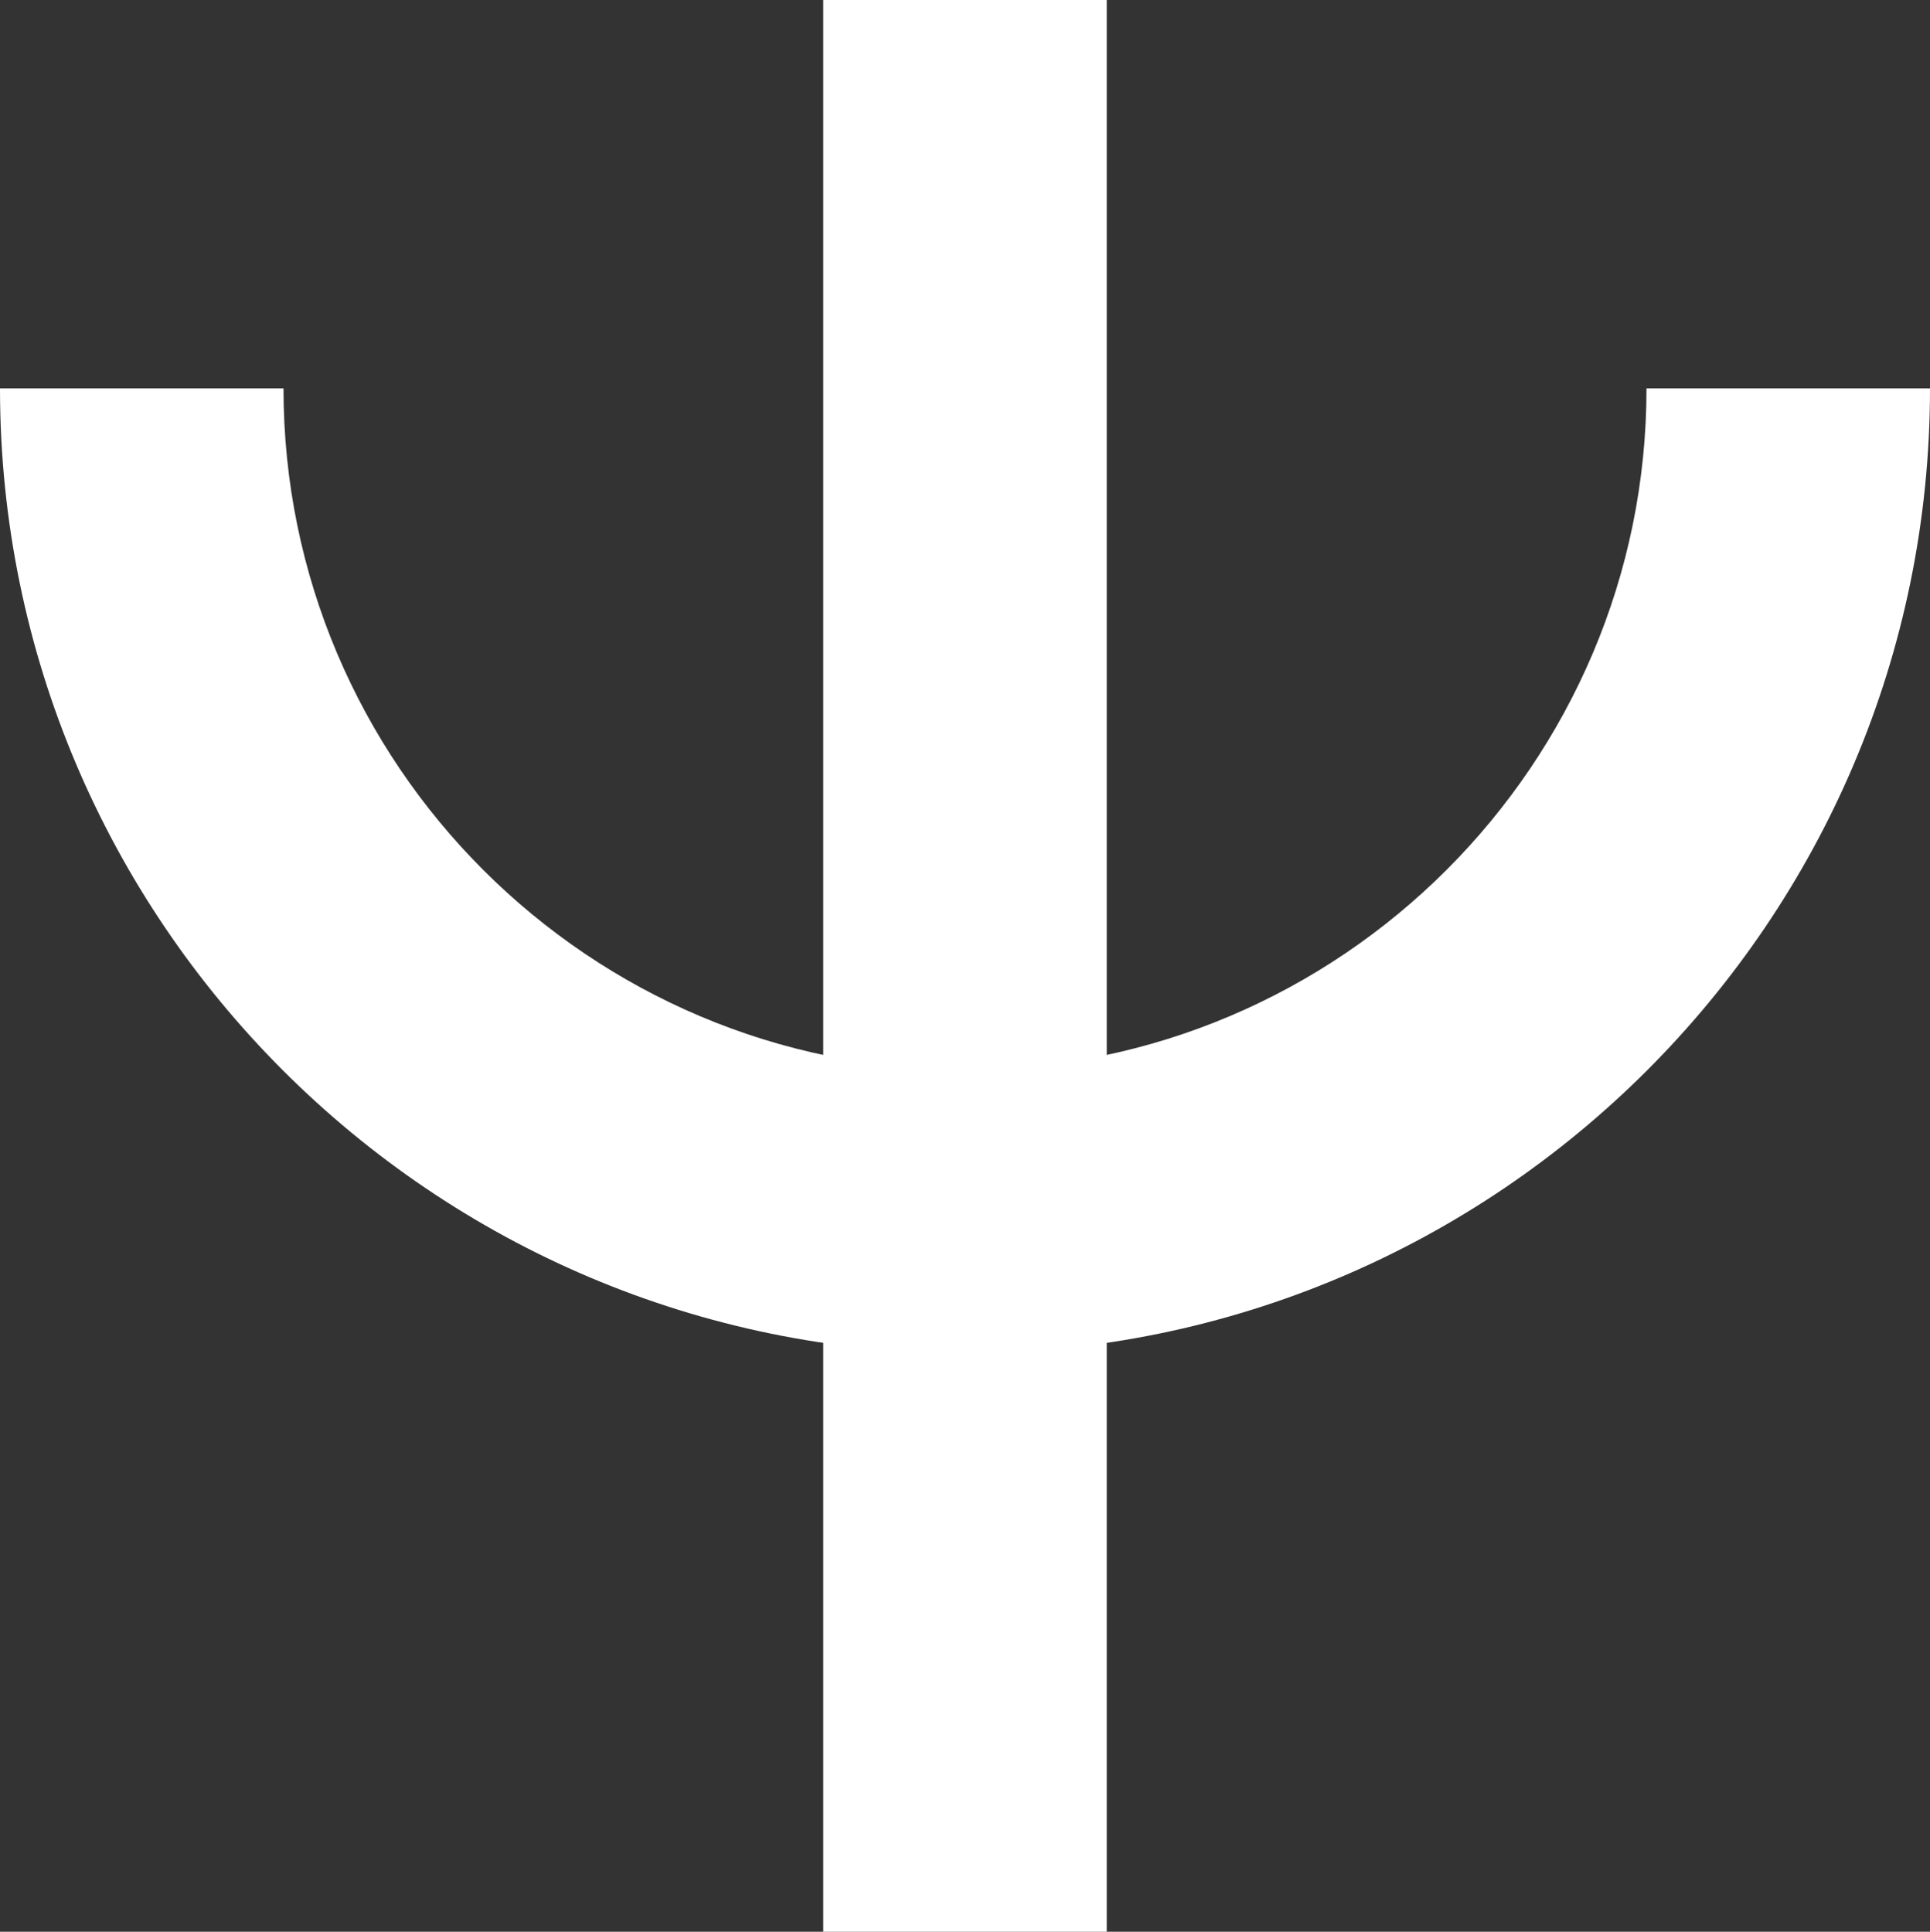 <?xml version="1.0" encoding="UTF-8"?>
<svg id="Calque_2" data-name="Calque 2" xmlns="http://www.w3.org/2000/svg" viewBox="0 0 28.32 28.35">
  <rect x="0" y="0" width="28.32" height="28.35" fill="#333333" stroke="none"/>
  <defs>
    <style>
      .cls-1 {
        fill: #fff;
        stroke-width: 0px;
      }
    </style>
  </defs>
  <g id="Calque_1-2" data-name="Calque 1">
    <g>
      <path class="cls-1" d="m14.16,19.86C6.35,19.86,0,13.51,0,5.7h4.16c0,5.52,4.49,10,10,10s10-4.49,10-10h4.16c0,7.81-6.35,14.16-14.16,14.16"/>
      <rect class="cls-1" x="12.08" width="4.16" height="28.35"/>
    </g>
  </g>
</svg>